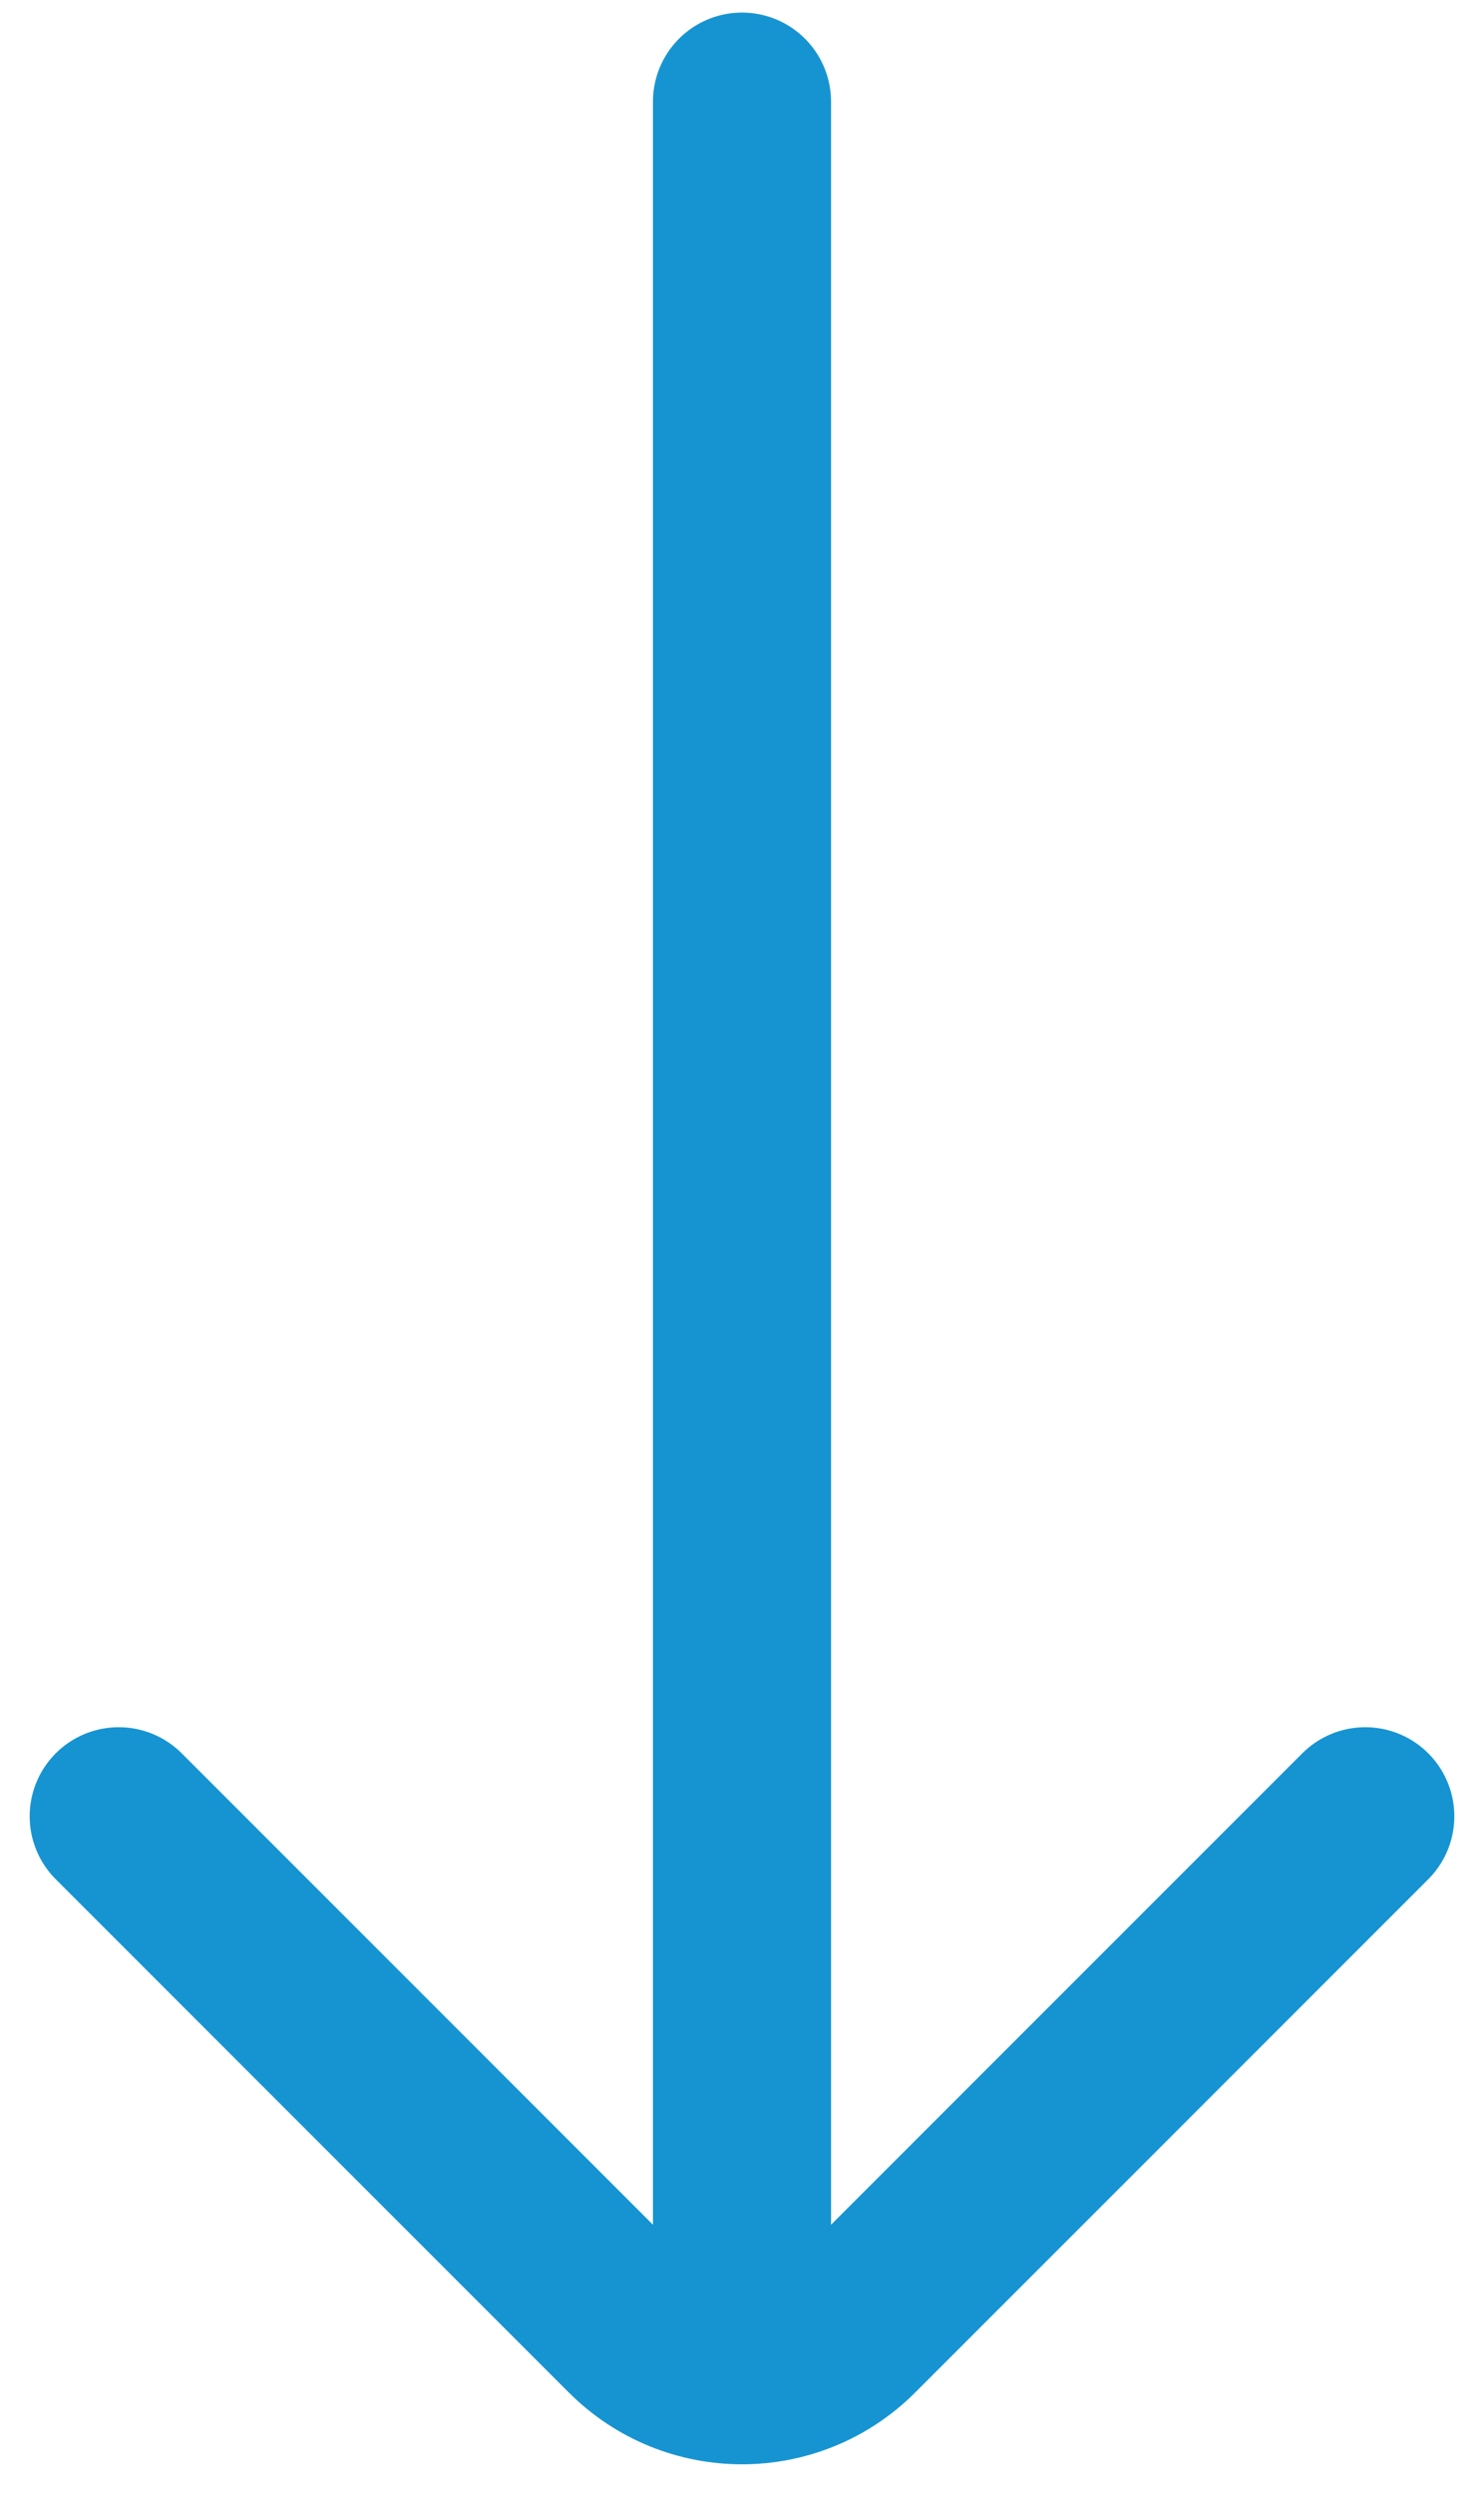 <?xml version="1.0" encoding="UTF-8"?> <svg xmlns="http://www.w3.org/2000/svg" width="25" height="42" viewBox="0 0 25 42" fill="none"><path d="M2 30.587L10.644 39.231C11.669 40.256 13.331 40.256 14.356 39.231L23 30.587M12.5 38.462L12.5 1.712" stroke="#1694D2" stroke-width="3" stroke-linecap="round"></path></svg> 